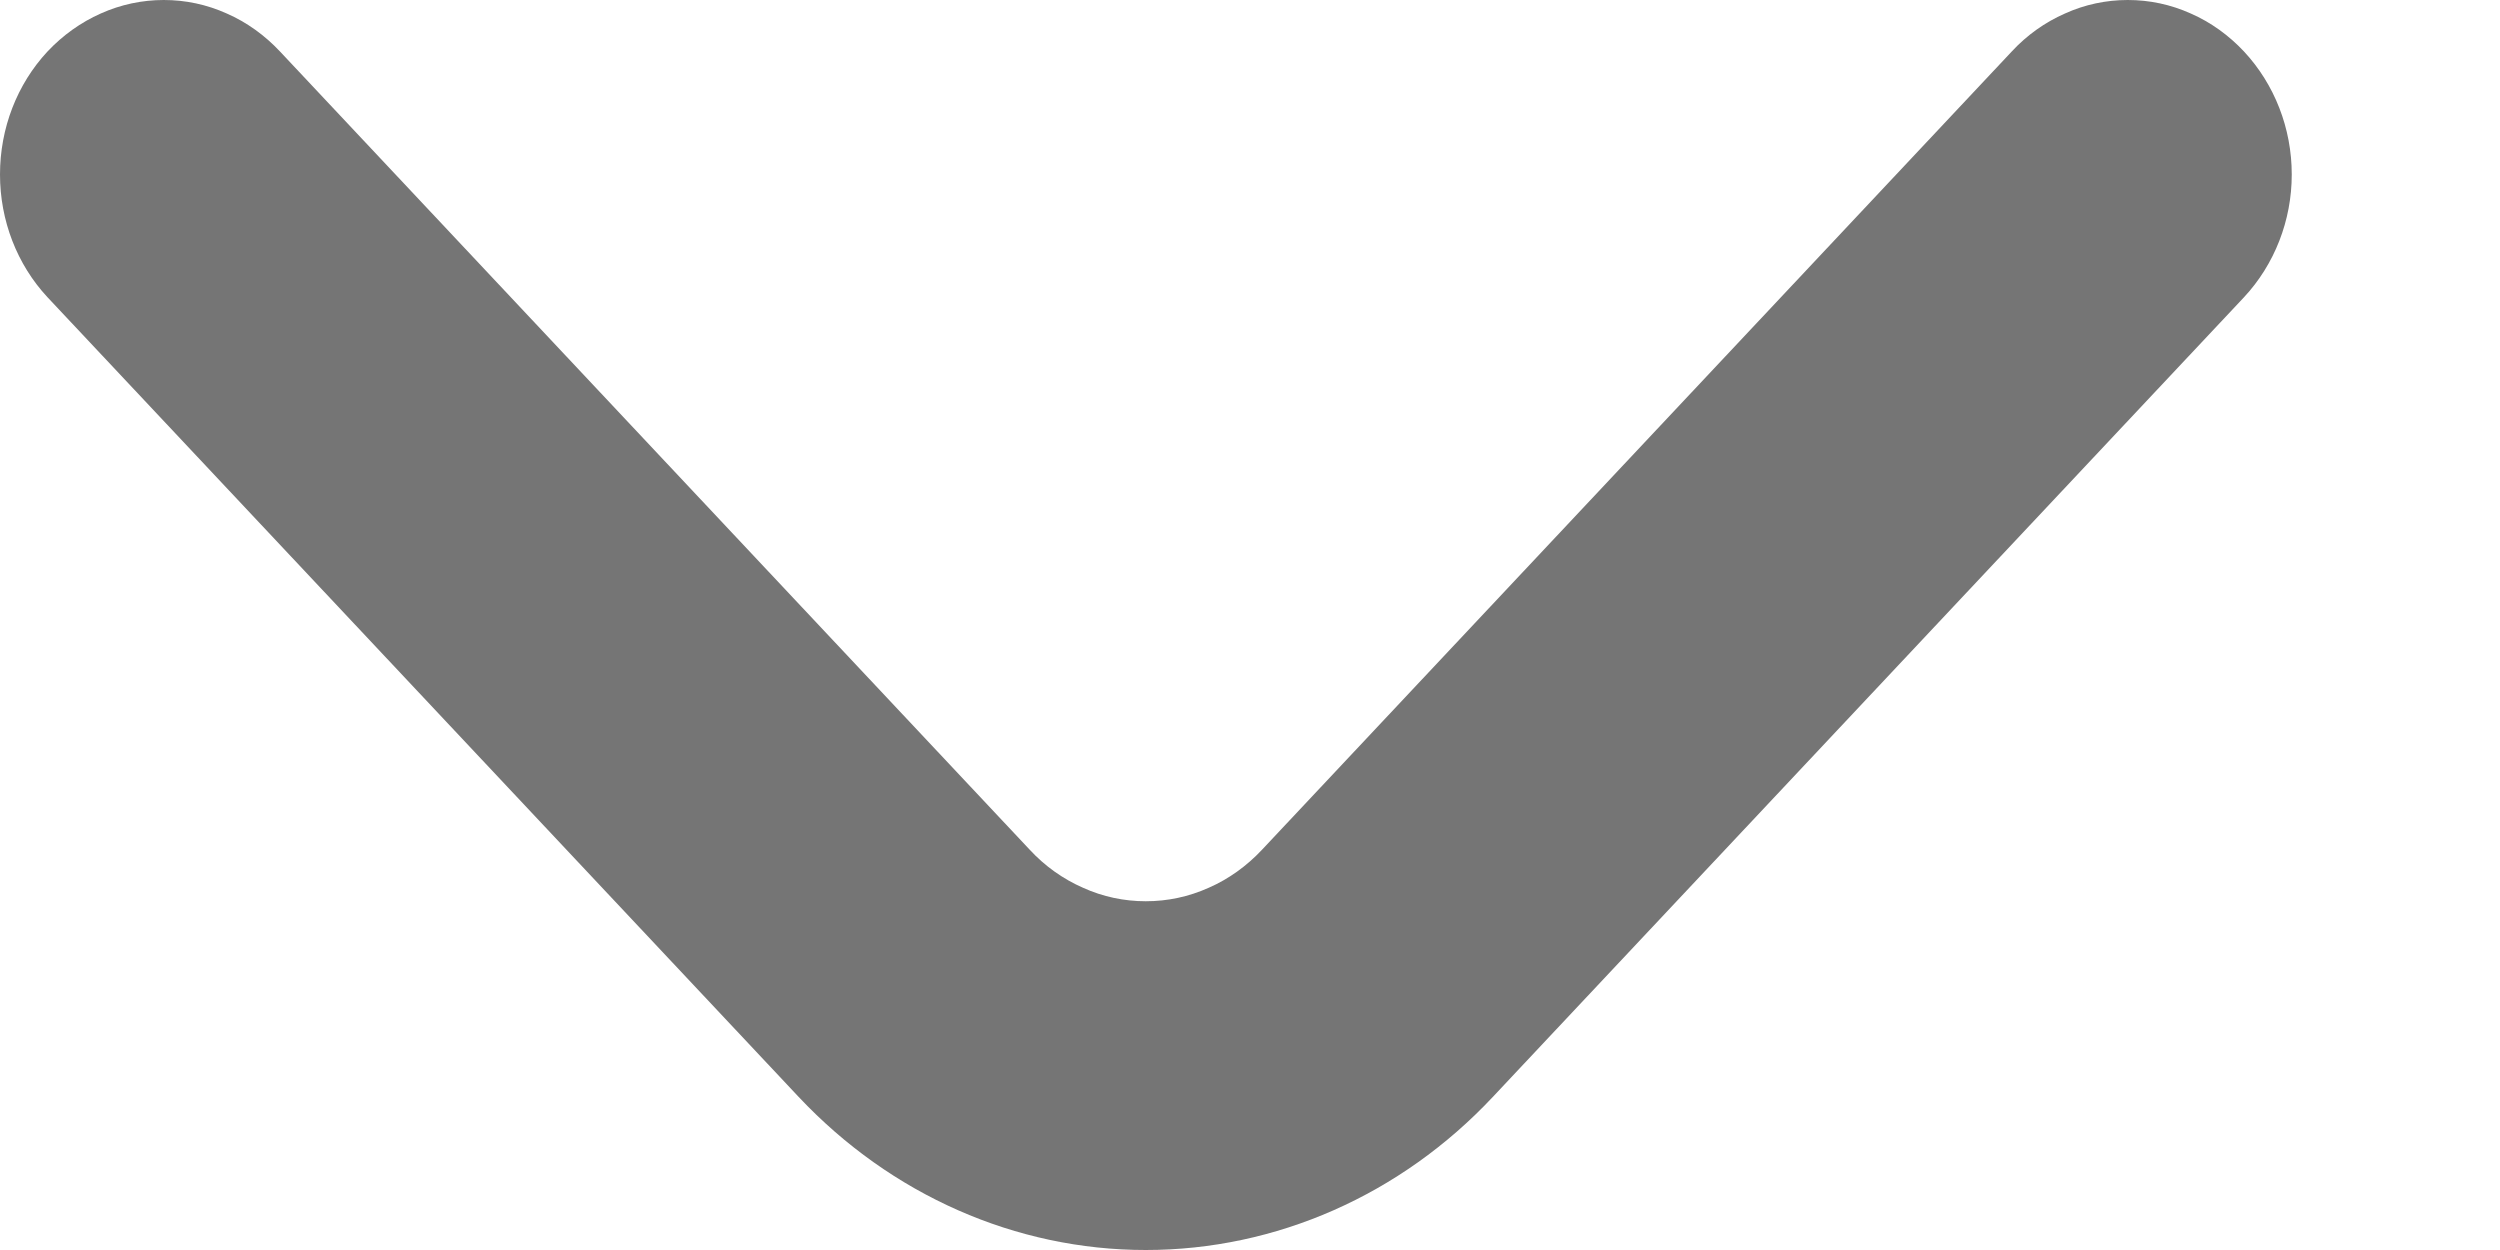 <svg width="10" height="5" viewBox="0 0 10 5" fill="none" xmlns="http://www.w3.org/2000/svg">
<path d="M8.976 0.206C8.915 0.141 8.843 0.089 8.763 0.054C8.683 0.018 8.598 0 8.511 0C8.425 0 8.339 0.018 8.26 0.054C8.18 0.089 8.107 0.141 8.047 0.206L5.048 3.399C4.987 3.464 4.915 3.516 4.835 3.551C4.755 3.587 4.67 3.605 4.583 3.605C4.497 3.605 4.411 3.587 4.332 3.551C4.252 3.516 4.179 3.464 4.119 3.399L1.12 0.206C1.059 0.141 0.987 0.089 0.907 0.054C0.827 0.018 0.742 0 0.655 0C0.569 0 0.483 0.018 0.403 0.054C0.324 0.089 0.251 0.141 0.19 0.206C0.068 0.337 0 0.513 0 0.698C0 0.882 0.068 1.058 0.19 1.189L3.195 4.388C3.564 4.78 4.063 5 4.583 5C5.104 5 5.603 4.78 5.971 4.388L8.976 1.189C9.098 1.058 9.167 0.882 9.167 0.698C9.167 0.513 9.098 0.337 8.976 0.206Z" fill="#757575"/>
</svg>
